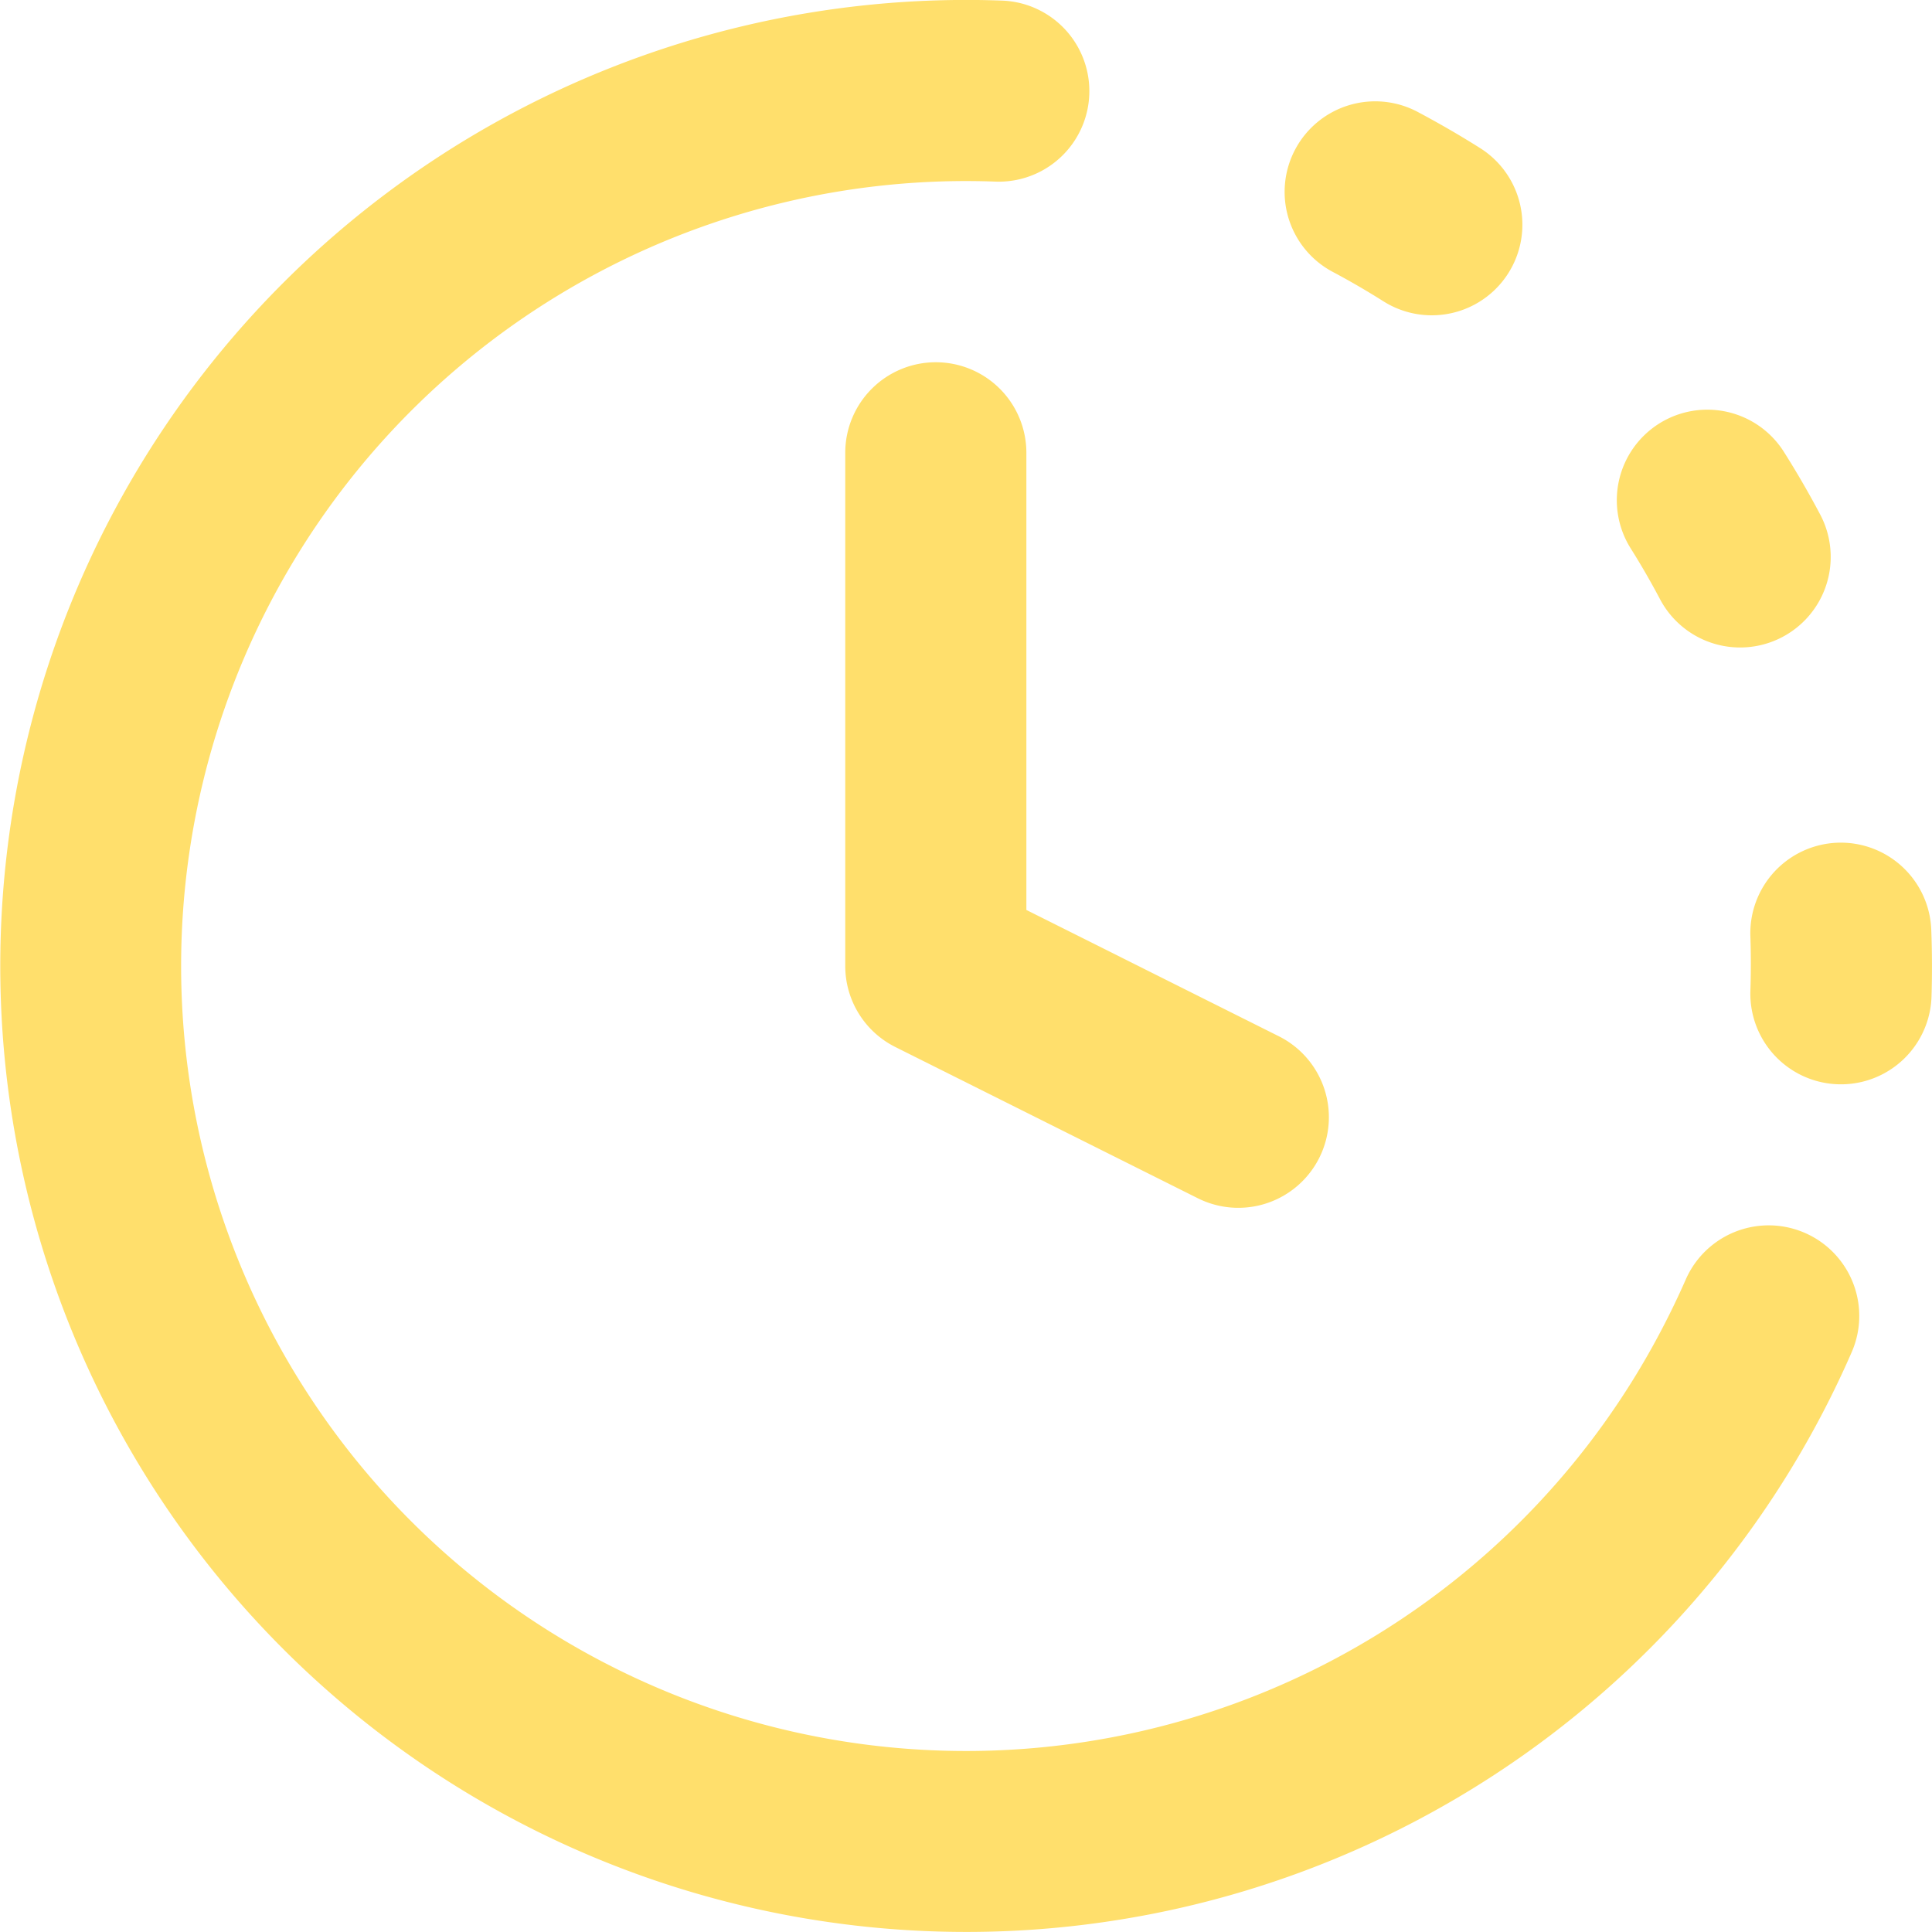 <!DOCTYPE svg PUBLIC "-//W3C//DTD SVG 1.1//EN" "http://www.w3.org/Graphics/SVG/1.1/DTD/svg11.dtd">
<!-- Uploaded to: SVG Repo, www.svgrepo.com, Transformed by: SVG Repo Mixer Tools -->
<svg width="800px" height="800px" viewBox="0 0 16 16" xmlns="http://www.w3.org/2000/svg" fill="none">
<g id="SVGRepo_bgCarrier" stroke-width="0"/>
<g id="SVGRepo_tracerCarrier" stroke-linecap="round" stroke-linejoin="round"/>
<g id="SVGRepo_iconCarrier"> <g fill="#ffdf6c"> <path d="M1.5 8a6.5 6.5 0 016.744-6.496.75.75 0 10.055-1.499 8 8 0 107.036 11.193.75.75 0 00-1.375-.6 6.722 6.722 0 01-.22.453A6.5 6.5 0 011.5 8zM10.726 1.238a.75.75 0 011.013-.312c.177.094.35.194.518.3a.75.75 0 01-.799 1.27 6.512 6.512 0 00-.42-.244.75.75 0 01-.312-1.014zM13.74 3.508a.75.75 0 011.034.235c.106.168.206.34.3.518a.75.75 0 11-1.326.702 6.452 6.452 0 00-.243-.421.75.75 0 01.235-1.034zM15.217 6.979a.75.75 0 01.777.722 8.034 8.034 0 01.002.552.75.75 0 01-1.5-.047 6.713 6.713 0 000-.45.75.75 0 01.721-.777z"/> <path d="M7.75 3a.75.75 0 01.75.75v3.786l2.085 1.043a.75.75 0 11-.67 1.342l-2.5-1.25A.75.75 0 017 8V3.75A.75.75 0 017.75 3z"/> </g> </g>
</svg>